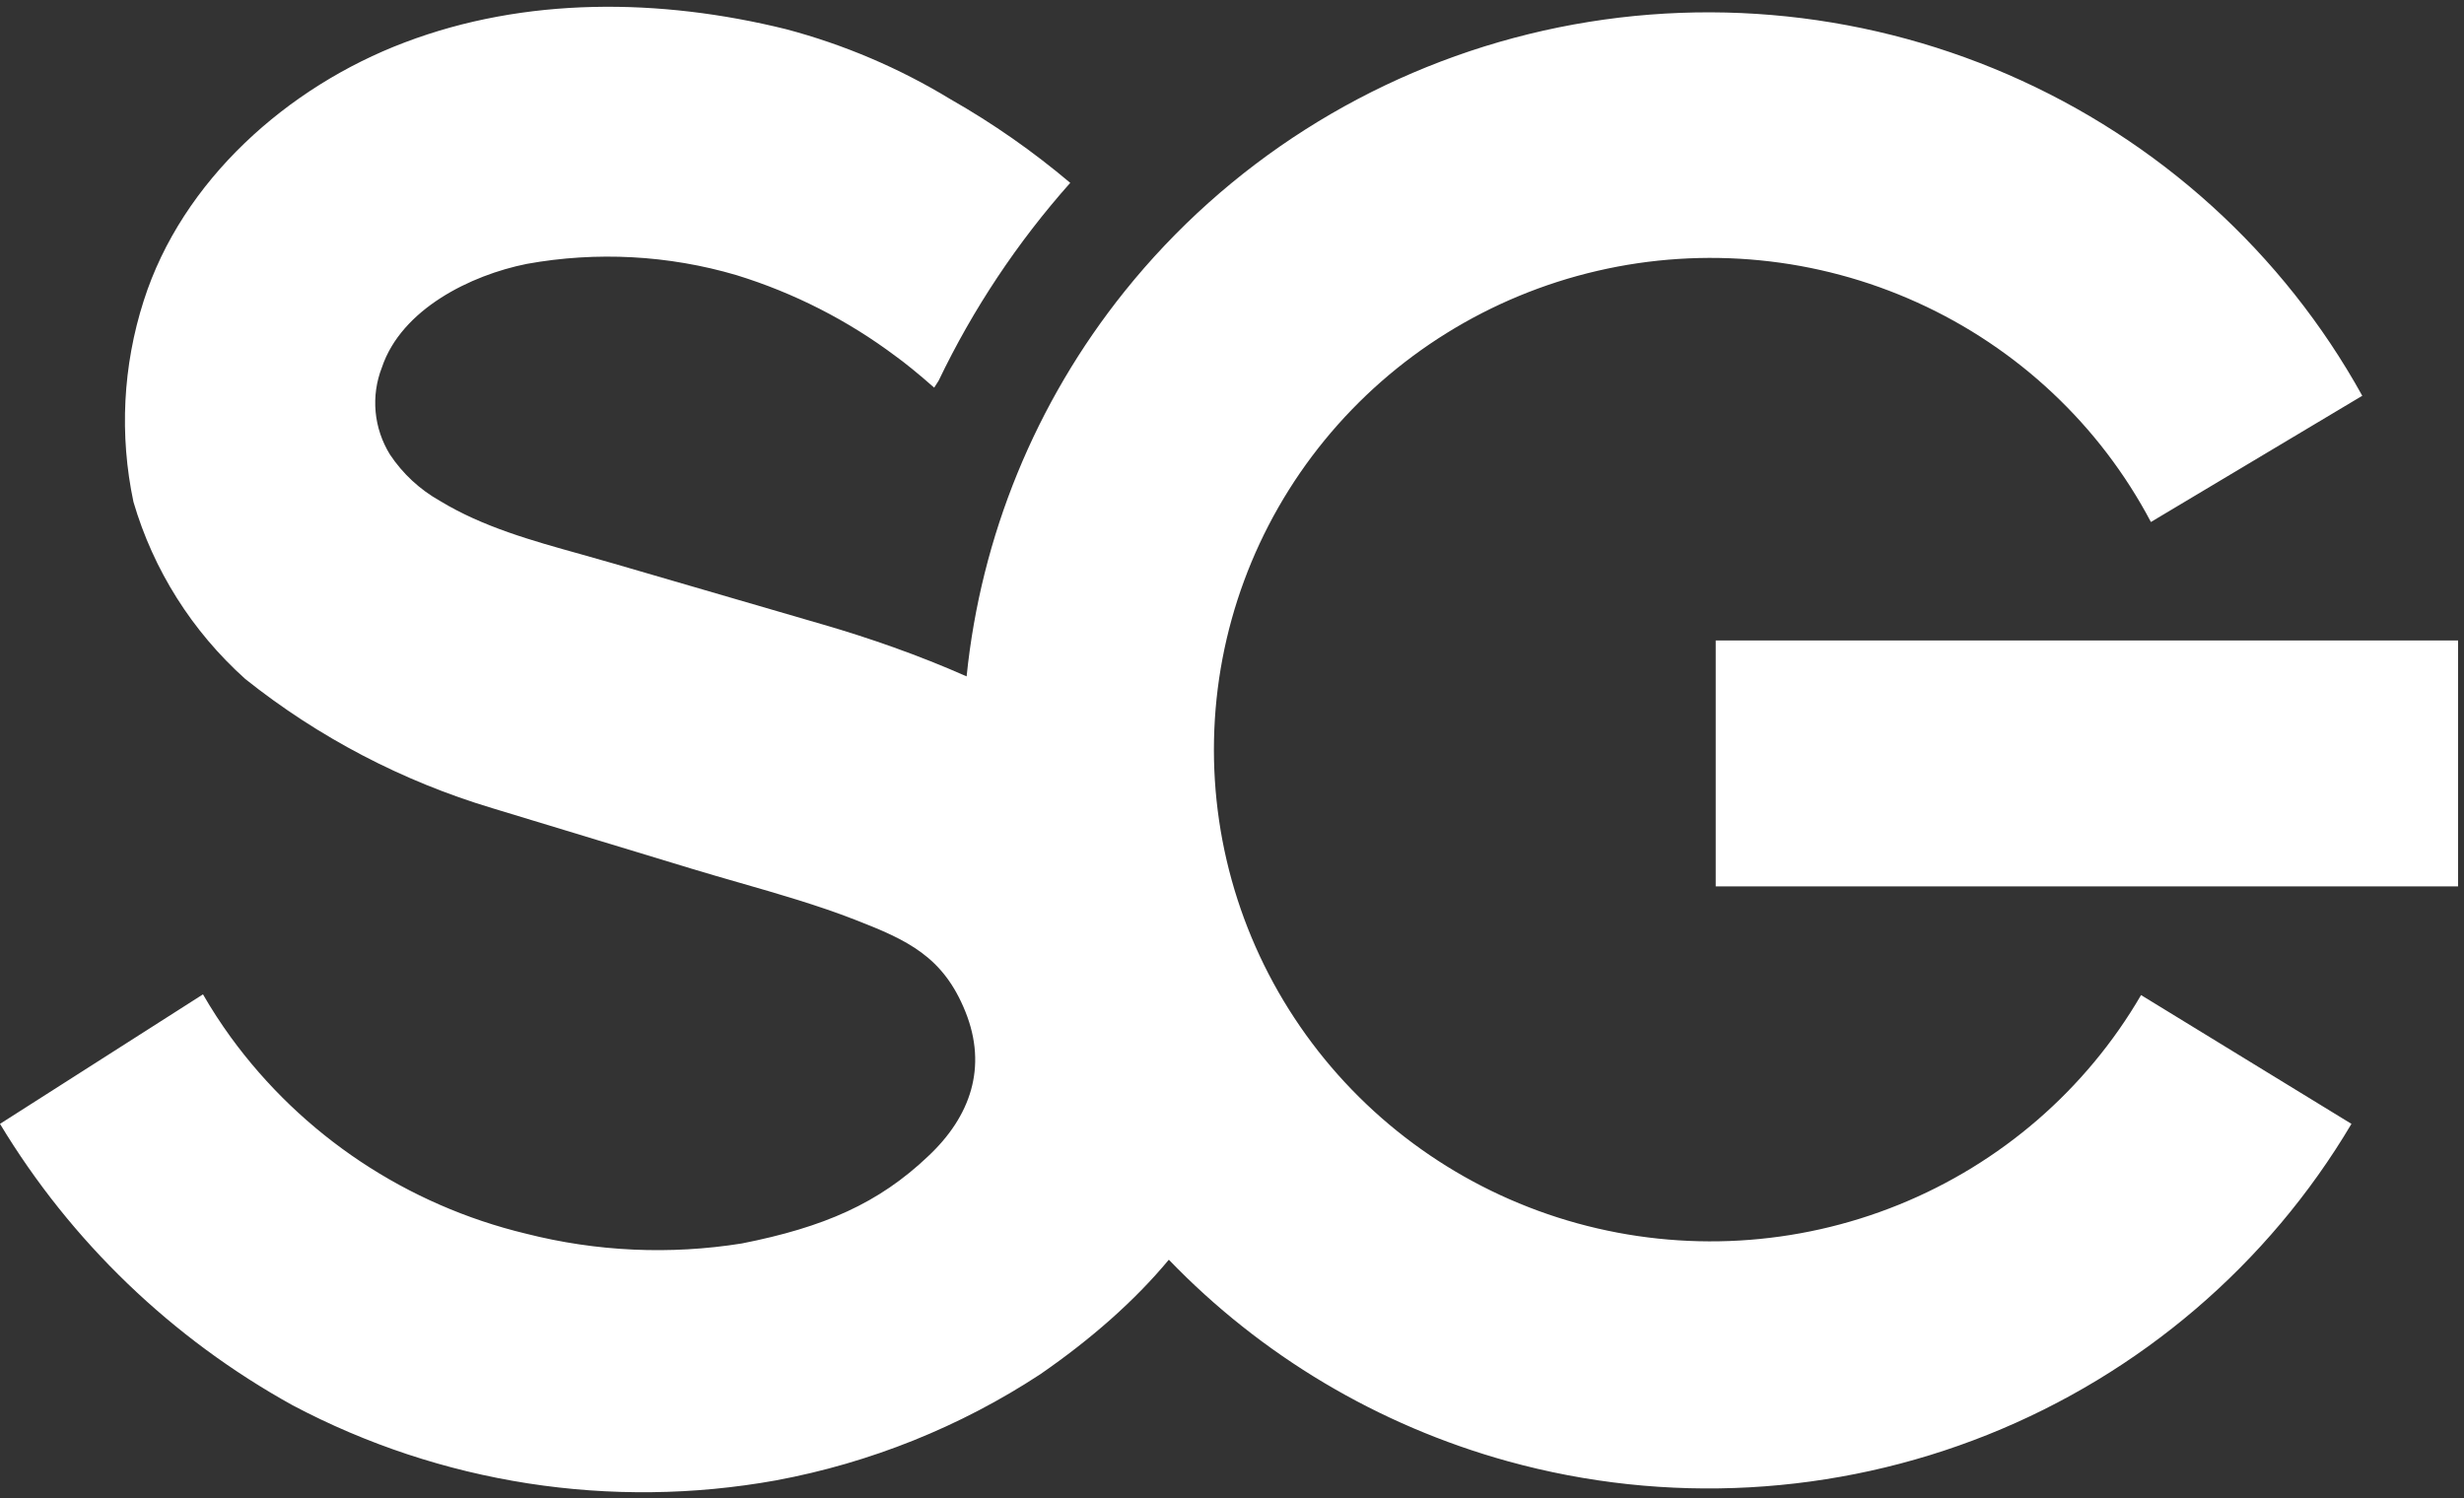 <svg width="74" height="45" viewBox="0 0 74 45" fill="none" xmlns="http://www.w3.org/2000/svg">
<rect x="0" y="0" width="74" height="45" fill="#333333" stroke="none"/>
<g clip-path="url(#clip0_392_532)">
<path fill-rule="evenodd" clip-rule="evenodd" d="M85.477 0H77.645V7.748H85.477V0ZM29.03 20.315C27.576 19.671 26.09 19.157 24.742 18.765L18.388 16.914C18.073 16.822 17.754 16.733 17.433 16.643C15.982 16.239 14.5 15.827 13.216 15.046C12.609 14.706 12.093 14.227 11.71 13.65C11.47 13.261 11.323 12.823 11.281 12.37C11.239 11.916 11.304 11.459 11.47 11.034C12.057 9.288 14.129 8.263 15.825 7.925C17.92 7.547 20.075 7.663 22.116 8.263C23.842 8.795 25.462 9.62 26.902 10.701C27.138 10.868 27.58 11.222 28.056 11.643L28.19 11.433C29.222 9.28 30.552 7.281 32.142 5.492C31.024 4.548 29.822 3.707 28.548 2.982C27.012 2.047 25.347 1.337 23.605 0.876C19.81 -0.061 15.769 -0.1 12.153 1.275C8.637 2.605 5.469 5.42 4.316 9.033C3.689 10.987 3.583 13.068 4.008 15.074C4.607 17.121 5.77 18.963 7.367 20.394C9.565 22.146 12.083 23.463 14.784 24.273L20.79 26.097C21.261 26.24 21.736 26.376 22.212 26.513C23.376 26.848 24.547 27.184 25.671 27.621C27.255 28.236 28.33 28.729 28.996 30.392C29.662 32.054 29.147 33.534 27.877 34.725C26.387 36.144 24.742 36.859 22.279 37.347C20.121 37.692 17.914 37.592 15.797 37.053C12.224 36.196 9.079 34.103 6.93 31.151C6.63 30.737 6.351 30.308 6.096 29.865L0 33.755C2.13 37.287 5.161 40.202 8.788 42.207C13.232 44.561 18.35 45.356 23.309 44.462C26.141 43.935 28.838 42.852 31.241 41.276C32.768 40.221 34.074 39.073 35.103 37.835C37.872 40.71 41.383 42.808 45.279 43.887C50.04 45.205 55.108 44.925 59.692 43.093C64.276 41.26 68.119 37.977 70.62 33.755L64.301 29.887C62.648 32.728 60.087 34.944 57.022 36.185C53.957 37.426 50.562 37.622 47.371 36.742C44.181 35.863 41.378 33.957 39.402 31.326C37.426 28.695 36.391 25.488 36.46 22.21C36.528 18.932 37.696 15.77 39.78 13.222C41.864 10.674 44.745 8.884 47.969 8.136C51.193 7.388 54.577 7.722 57.587 9.088C60.598 10.453 63.064 12.772 64.597 15.678L70.945 11.887C68.57 7.595 64.826 4.201 60.299 2.236C55.771 0.271 50.714 -0.156 45.915 1.023C41.117 2.202 36.848 4.92 33.773 8.753C31.098 12.088 29.459 16.104 29.03 20.315ZM51.527 19.236H73.822V26.623H51.527V19.236ZM77.645 9.321H85.477V17.075H77.645V9.321ZM85.477 18.637H77.645V26.385H85.477V18.637ZM77.645 27.953H85.477V35.706H77.645V27.953ZM85.477 37.275H77.645V45.028H85.477V37.275ZM87.05 0H94.881V7.753H87.05V0ZM94.881 9.321H87.05V17.075H94.881V9.321ZM87.05 18.637H94.881V26.385H87.05V18.637ZM94.881 27.953H87.05V35.706H94.881V27.953ZM87.05 37.275H94.881V45.022H87.05V37.275ZM104.279 0H96.448V7.753H104.279V0ZM96.448 9.321H104.279V17.075H96.448V9.321ZM104.279 18.637H96.448V26.385H104.279V18.637ZM96.448 27.953H104.279V35.706H96.448V27.953ZM104.279 37.275H96.448V45.022H104.279V37.275ZM105.852 0H113.678V7.748H105.852V0ZM113.678 9.321H105.852V17.075H113.678V9.321ZM105.852 18.637H113.678V26.385H105.852V18.637ZM113.678 27.953H105.852V35.706H113.678V27.953ZM105.852 37.275H113.678V45.028H105.852V37.275ZM123.082 0H115.251V7.753H123.082V0ZM115.251 9.321H123.082V17.075H115.251V9.321ZM123.082 18.637H115.251V26.385H123.082V18.637ZM115.251 27.953H123.082V35.706H115.251V27.953ZM123.082 37.275H115.251V45.022H123.082V37.275ZM1.209 55.984L0.123 57.514C0.647 58.008 1.265 58.392 1.943 58.643C2.62 58.895 3.341 59.008 4.064 58.977C6.566 58.977 7.792 57.685 7.792 56.023C7.792 53.94 5.829 53.48 4.282 53.118C3.276 52.882 2.446 52.688 2.446 52.116C2.446 51.562 2.922 51.207 3.762 51.207C4.758 51.197 5.722 51.554 6.465 52.21L7.585 50.747C6.587 49.875 5.288 49.416 3.958 49.467C1.769 49.467 0.431 50.736 0.431 52.265C0.431 54.331 2.328 54.77 3.863 55.125C4.907 55.366 5.782 55.569 5.782 56.217C5.782 56.754 5.284 57.236 4.165 57.236C3.612 57.236 3.065 57.125 2.557 56.91C2.049 56.695 1.591 56.38 1.209 55.984ZM8.593 54.216C8.593 51.368 10.753 49.45 13.558 49.45C14.352 49.426 15.138 49.625 15.824 50.023C16.51 50.421 17.069 51.002 17.437 51.7L15.758 52.531C15.549 52.135 15.237 51.802 14.854 51.566C14.471 51.33 14.031 51.2 13.58 51.19C12.793 51.224 12.049 51.557 11.504 52.12C10.959 52.683 10.655 53.433 10.655 54.213C10.655 54.993 10.959 55.743 11.504 56.307C12.049 56.87 12.793 57.203 13.58 57.236C14.024 57.225 14.457 57.097 14.836 56.866C15.214 56.636 15.524 56.31 15.735 55.923L17.415 56.738C17.046 57.436 16.487 58.017 15.801 58.417C15.116 58.816 14.331 59.018 13.535 58.999C10.753 58.977 8.593 57.031 8.593 54.216ZM18.618 49.6V58.816H20.594V49.6H18.618ZM22.458 58.816V49.6H29.041V51.329H24.439V53.263H28.918V54.986H24.439V57.087H29.041V58.816H22.458ZM32.702 52.809L37.135 58.816H39.05V49.6H37.068V55.391L32.758 49.6H30.72V58.816H32.702V52.809ZM42.811 58.816V51.329H40.096V49.6H47.513V51.329H44.809V58.816H42.811ZM48.554 49.6V58.816H50.536V49.6H48.554ZM52.4 58.816V49.6H58.983V51.329H54.376V53.263H58.882V54.986H54.376V58.816H52.4ZM60.371 49.6V58.816H62.353V49.6H60.371ZM63.73 54.216C63.73 51.368 65.896 49.45 68.695 49.45C69.49 49.426 70.275 49.625 70.961 50.023C71.647 50.421 72.206 51.002 72.574 51.7L70.895 52.531C70.687 52.135 70.375 51.801 69.992 51.565C69.609 51.329 69.168 51.2 68.717 51.19C67.93 51.224 67.186 51.557 66.641 52.12C66.096 52.683 65.792 53.433 65.792 54.213C65.792 54.993 66.096 55.743 66.641 56.307C67.186 56.87 67.93 57.203 68.717 57.236C69.168 57.227 69.607 57.098 69.99 56.863C70.373 56.628 70.686 56.296 70.895 55.901L72.574 56.715C72.205 57.413 71.646 57.995 70.961 58.395C70.275 58.794 69.49 58.996 68.695 58.977C65.896 58.977 63.73 57.031 63.73 54.216ZM81.866 49.45C79.14 49.45 76.901 51.301 76.901 54.216C76.901 57.114 79.129 58.977 81.866 58.965C82.611 58.977 83.349 58.83 84.03 58.532C84.711 58.234 85.319 57.794 85.812 57.242V53.706H81.379V55.408H83.831V56.516C83.28 56.971 82.584 57.221 81.866 57.22C81.079 57.187 80.335 56.853 79.79 56.29C79.245 55.727 78.941 54.977 78.941 54.197C78.941 53.417 79.245 52.667 79.79 52.103C80.335 51.54 81.079 51.207 81.866 51.174C82.304 51.18 82.734 51.293 83.118 51.503C83.502 51.712 83.827 52.013 84.066 52.376L85.701 51.489C85.299 50.846 84.733 50.319 84.06 49.961C83.386 49.603 82.63 49.427 81.866 49.45ZM93.677 58.816L93.118 57.253H89.126L88.567 58.816H86.328L89.916 49.6H92.362L95.95 58.816H93.677ZM91.097 51.562L89.641 55.524H92.547L91.097 51.562ZM104.861 52.166V58.816H106.843V49.6H104.044L101.805 55.363L99.566 49.6H96.767V58.816H98.749V52.166L101.374 58.816H102.236L104.861 52.166ZM108.746 58.816V49.6H115.312V51.329H110.711V53.263H115.217V54.986H110.711V57.087H115.312V58.816H108.746ZM117.423 55.984L116.303 57.514C116.831 58.011 117.455 58.398 118.138 58.65C118.822 58.901 119.549 59.012 120.278 58.977C122.774 58.977 124 57.685 124 56.023C124 53.94 122.039 53.48 120.493 53.118C119.489 52.882 118.66 52.688 118.66 52.116C118.66 51.562 119.136 51.207 119.97 51.207C120.966 51.197 121.93 51.554 122.673 52.21L123.793 50.747C122.796 49.873 121.496 49.414 120.166 49.467C117.977 49.467 116.639 50.736 116.639 52.265C116.639 54.331 118.538 54.77 120.075 55.125C121.119 55.366 121.996 55.569 121.996 56.217C121.996 56.754 121.498 57.236 120.378 57.236C119.826 57.236 119.279 57.125 118.771 56.91C118.263 56.695 117.804 56.38 117.423 55.984Z" fill="white"/>
</g>
<defs>
<clipPath id="clip0_392_532">
<rect width="74" height="45" fill="white"/>
</clipPath>
</defs>
</svg>
